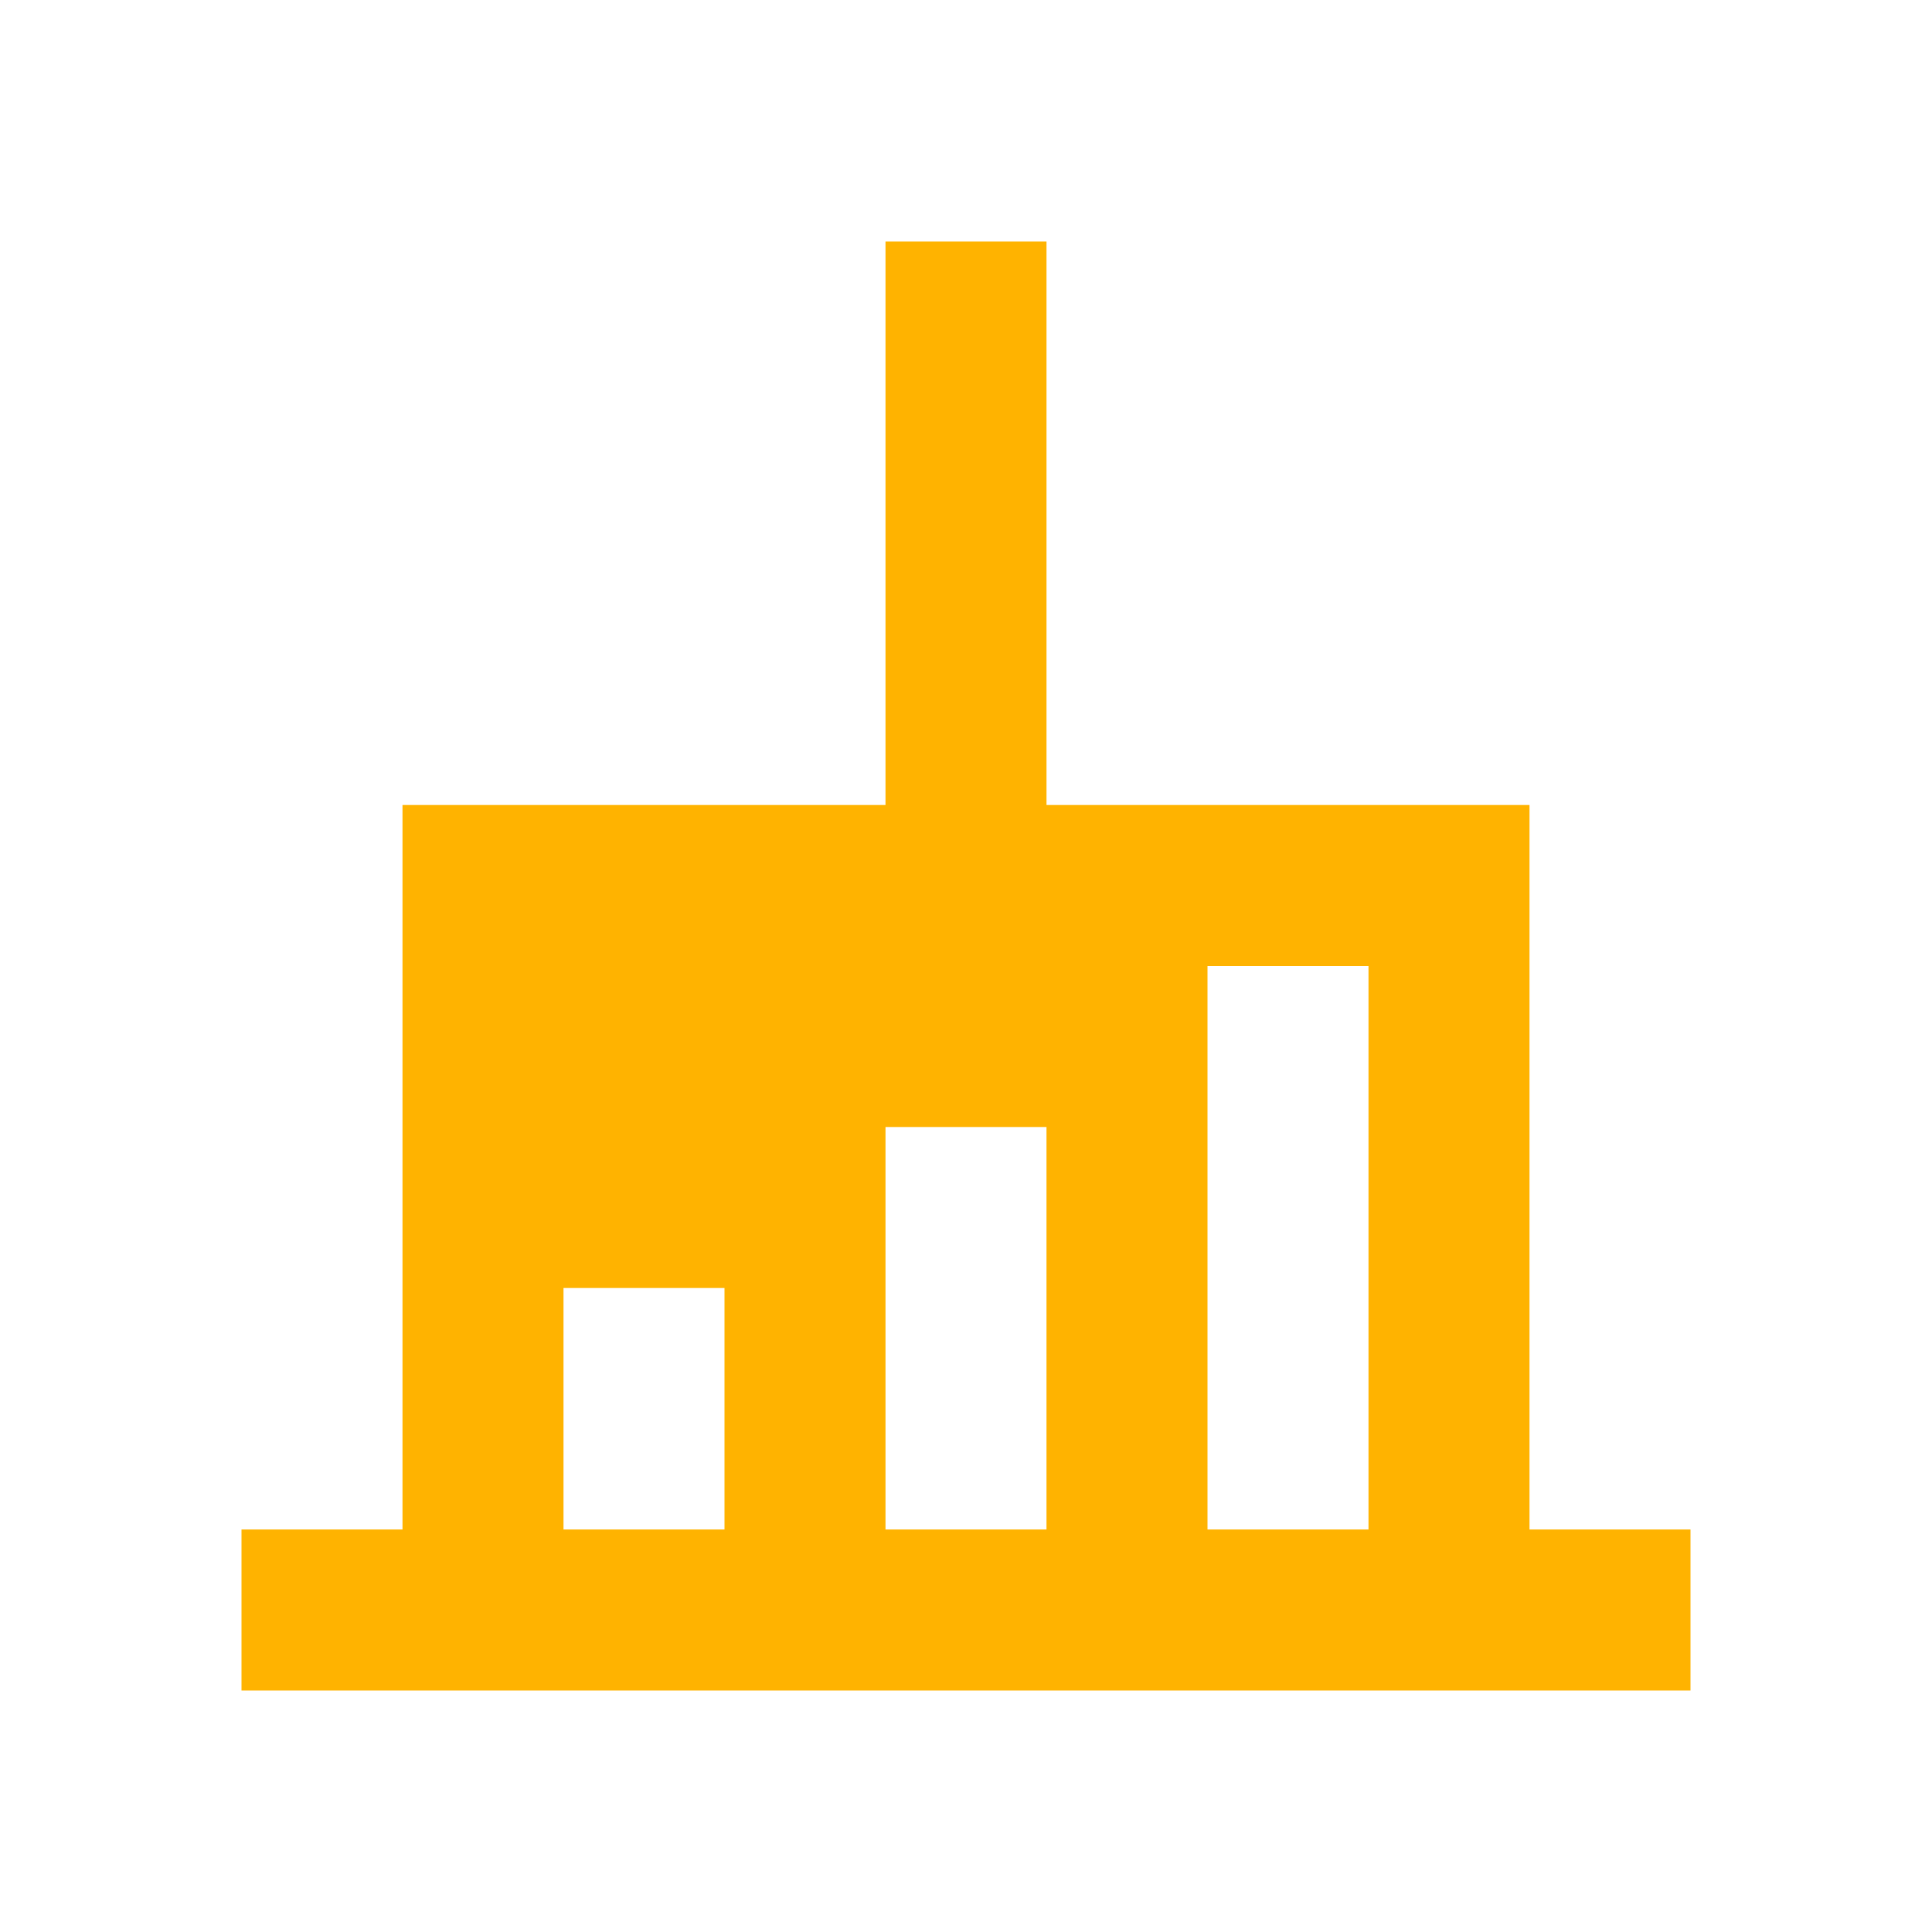 <svg xmlns="http://www.w3.org/2000/svg" width="32" height="32" fill="#ffb300" viewBox="0 0 24 24">
  <path d="M3 21v-2h2v-9h6V3h2v7h6v9h2v2H3zm12-2h2v-7h-2v7zm-4 0h2v-5h-2v5zm-4 0h2v-3H7v3z"/>
</svg>

